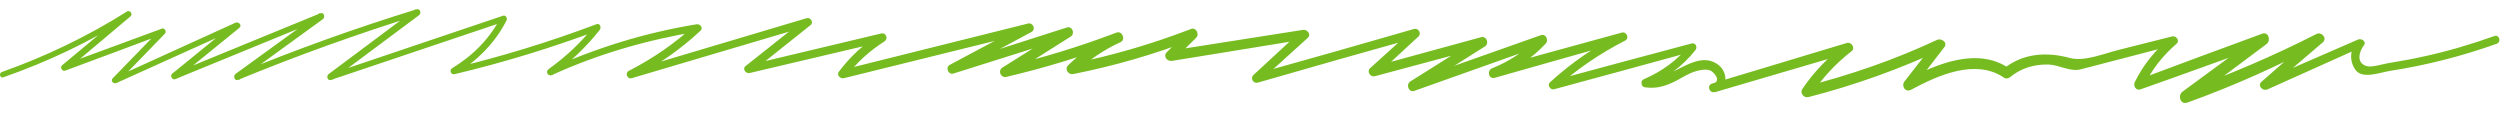 <?xml version="1.0" encoding="UTF-8"?>
<svg xmlns="http://www.w3.org/2000/svg" width="241" height="11" viewBox="0 0 241 11" fill="none">
  <g clip-path="url(#clip0_999_39174)">
    <path d="M0.32 7.45C4.6 5.96 8.69 4.02 12.52 1.6L12.17 1.14C10.11 2.86 8.05 4.58 5.98 6.3C5.75 6.49 6 6.92 6.28 6.81C9.44 5.65 12.6 4.46 15.76 3.28L15.48 2.79C13.95 4.38 12.41 5.96 10.87 7.54C10.62 7.79 10.93 8.13 11.23 8C15.16 6.23 19.09 4.46 23.02 2.68L22.64 2.19C20.62 3.83 18.61 5.47 16.59 7.11C16.36 7.3 16.61 7.75 16.89 7.63C21.61 5.7 26.32 3.76 31.04 1.83L30.8 1.26C28.1 3.21 25.41 5.17 22.71 7.12C22.45 7.31 22.6 7.84 22.95 7.7C28.64 5.36 34.43 3.28 40.31 1.45L40.07 0.88C37.27 2.97 34.48 5.06 31.68 7.14C31.43 7.33 31.56 7.82 31.92 7.7C37.5 5.82 43.07 3.94 48.65 2.07L48.3 1.62C47.22 3.72 45.59 5.36 43.58 6.58C43.28 6.76 43.48 7.23 43.82 7.15C48.53 6.03 53.15 4.62 57.69 2.92L57.38 2.38C56.09 4.03 54.59 5.44 52.89 6.66C52.54 6.91 52.84 7.41 53.22 7.23C57.71 5.18 62.5 3.81 67.37 3.02L67.01 2.39C65.08 4.17 62.94 5.64 60.6 6.84C60.22 7.04 60.48 7.66 60.89 7.54C66.59 5.85 72.29 4.17 77.99 2.48L77.61 1.82C75.7 3.34 73.79 4.85 71.87 6.37C71.53 6.64 71.91 7.13 72.26 7.04C76.56 6.03 80.86 5.02 85.17 4L84.85 3.24C83.29 4.23 81.97 5.44 80.86 6.92C80.63 7.23 81.01 7.62 81.34 7.54C87.34 6.06 93.35 4.57 99.35 3.09L99.01 2.28C96.53 3.6 94.04 4.93 91.56 6.25C91.1 6.49 91.42 7.25 91.91 7.09C95.64 5.91 99.37 4.73 103.11 3.56L102.74 2.68C100.71 3.95 98.67 5.23 96.64 6.51C96.16 6.81 96.47 7.54 97.02 7.41C100.73 6.54 104.36 5.43 107.92 4.09L107.53 3.17C105.83 3.95 104.31 4.98 102.97 6.29C102.59 6.66 102.99 7.23 103.46 7.14C107.43 6.35 111.32 5.23 115.09 3.76L114.6 2.91C113.89 3.62 113.19 4.32 112.48 5.03C112.1 5.41 112.5 5.94 112.97 5.87C117.27 5.17 121.57 4.48 125.87 3.77L125.42 2.99C123.89 4.41 122.35 5.82 120.82 7.24C120.5 7.54 120.83 8.09 121.24 7.97C126.34 6.5 131.45 5.04 136.57 3.62L136.15 2.89C134.79 4.12 133.43 5.34 132.08 6.57C131.73 6.89 132.1 7.46 132.53 7.35C136.03 6.41 139.54 5.47 143.04 4.53L142.66 3.64C140.43 5.04 138.19 6.44 135.96 7.85C135.5 8.14 135.79 8.95 136.34 8.76C140.5 7.28 144.65 5.81 148.81 4.33L148.34 3.52C147.08 4.88 145.57 5.89 143.85 6.58C143.3 6.8 143.5 7.67 144.1 7.5C148.26 6.33 152.41 5.13 156.58 3.97L156.26 3.2C153.78 4.48 151.49 6.04 149.43 7.92C149.12 8.2 149.45 8.71 149.83 8.6C154.32 7.38 158.81 6.17 163.3 4.93L162.93 4.29C161.73 5.79 160.2 6.89 158.44 7.65C158.12 7.79 158.2 8.35 158.54 8.41C159.61 8.58 160.52 8.32 161.48 7.84C162.13 7.51 162.75 7.08 163.46 6.87C163.86 6.75 164.48 6.63 164.88 6.8C165.22 6.94 166.03 7.86 165.08 8.06L165.31 8.89C169.65 7.62 173.98 6.34 178.32 5.07L177.95 4.2C176.32 5.44 174.88 6.88 173.74 8.59C173.48 8.98 173.91 9.47 174.33 9.36C178.78 8.22 183.1 6.67 187.27 4.73L186.65 3.93C185.63 5.23 184.62 6.54 183.6 7.84C183.25 8.28 183.67 8.95 184.23 8.65C186.82 7.26 190.45 5.62 193.19 7.49C193.39 7.63 193.65 7.55 193.81 7.41C194.82 6.57 196.12 6.19 197.42 6.22C198.54 6.24 199.54 6.96 200.6 6.68C203.61 5.91 206.61 5.11 209.62 4.33L209.2 3.62C207.77 4.83 206.62 6.23 205.79 7.92C205.62 8.26 205.9 8.77 206.33 8.62C210.34 7.21 214.34 5.75 218.34 4.31L217.92 3.31C215.41 5.15 212.91 6.99 210.4 8.83C209.91 9.19 210.18 10.13 210.85 9.89C215.3 8.3 219.62 6.35 223.8 4.15L223.18 3.35C221.46 4.86 219.73 6.37 218.01 7.88C217.58 8.26 218.13 8.82 218.58 8.62C221.63 7.25 224.67 5.88 227.72 4.52L227.16 3.96C226.54 4.79 226.45 5.89 227.08 6.75C227.74 7.66 229.46 6.98 230.41 6.83C233.91 6.29 237.34 5.41 240.68 4.22C241.15 4.05 240.94 3.31 240.47 3.47C238.26 4.26 236 4.93 233.71 5.43C232.55 5.69 231.38 5.9 230.21 6.09C229.69 6.17 228.62 6.54 228.1 6.36C227.11 6.03 227.43 4.96 227.88 4.37C228.16 4 227.64 3.67 227.32 3.81C224.25 5.14 221.19 6.48 218.12 7.81L218.69 8.55C220.43 7.06 222.17 5.57 223.92 4.08C224.38 3.69 223.79 3.02 223.3 3.28C219.17 5.39 214.91 7.19 210.56 8.78L211.01 9.84C213.5 7.98 216 6.12 218.49 4.25C218.94 3.92 218.7 3.02 218.07 3.25C214.08 4.72 210.07 6.19 206.09 7.69L206.63 8.39C207.39 6.76 208.46 5.38 209.82 4.22C210.16 3.93 209.79 3.41 209.4 3.51C207.67 3.94 205.94 4.39 204.2 4.82C202.79 5.17 200.94 5.96 199.54 5.59C197.27 4.97 194.96 5.13 193.08 6.68L193.7 6.6C190.62 4.48 186.62 6.17 183.7 7.76L184.33 8.57C185.37 7.23 186.4 5.88 187.44 4.54C187.78 4.09 187.15 3.66 186.74 3.84C182.66 5.75 178.4 7.23 174.03 8.33L174.62 9.1C175.69 7.49 176.97 6.12 178.5 4.93C178.88 4.63 178.47 4.01 178.04 4.14C173.71 5.45 169.38 6.74 165.06 8.05C164.52 8.21 164.75 9 165.29 8.88C166.58 8.6 166.63 7.02 165.67 6.27C163.53 4.59 160.92 7.95 158.73 7.6L158.83 8.36C160.64 7.53 162.2 6.39 163.44 4.83C163.66 4.55 163.47 4.09 163.07 4.19C158.57 5.38 154.08 6.6 149.59 7.81L149.99 8.49C152.01 6.66 154.25 5.15 156.67 3.91C157.1 3.69 156.8 3.02 156.35 3.14C152.19 4.3 148.01 5.41 143.84 6.57L144.09 7.49C145.97 6.74 147.64 5.68 149.01 4.2C149.32 3.87 149.01 3.22 148.54 3.39C144.38 4.86 140.22 6.33 136.07 7.8L136.45 8.71C138.68 7.31 140.91 5.9 143.14 4.48C143.6 4.19 143.31 3.44 142.76 3.59C139.26 4.55 135.76 5.5 132.26 6.46L132.71 7.24C134.06 6 135.4 4.76 136.74 3.52C137.06 3.22 136.73 2.68 136.32 2.79C131.22 4.27 126.11 5.71 120.99 7.14L121.41 7.87C122.96 6.47 124.51 5.07 126.06 3.66C126.44 3.32 126.02 2.82 125.61 2.88C121.3 3.55 117 4.23 112.69 4.91L113.18 5.75C113.89 5.05 114.6 4.34 115.31 3.64C115.65 3.31 115.31 2.6 114.82 2.79C111.04 4.25 107.16 5.38 103.19 6.17L103.68 7.02C104.96 5.77 106.41 4.8 108.03 4.06C108.54 3.82 108.18 2.94 107.64 3.14C104.08 4.49 100.45 5.6 96.74 6.48L97.12 7.38C99.15 6.1 101.18 4.82 103.21 3.53C103.66 3.25 103.38 2.48 102.84 2.65C99.11 3.84 95.38 5.04 91.66 6.23L92.01 7.07C94.49 5.74 96.97 4.41 99.44 3.08C99.89 2.84 99.58 2.14 99.1 2.27C93.1 3.77 87.1 5.26 81.1 6.76L81.58 7.38C82.59 6.01 83.83 4.91 85.26 3.99C85.66 3.73 85.41 3.11 84.94 3.23C80.64 4.25 76.34 5.27 72.04 6.3L72.43 6.97C74.34 5.45 76.25 3.93 78.15 2.41C78.47 2.16 78.12 1.64 77.77 1.75C72.07 3.45 66.38 5.14 60.68 6.84L60.97 7.54C63.36 6.31 65.56 4.8 67.52 2.97C67.82 2.69 67.5 2.29 67.16 2.34C62.21 3.15 57.44 4.61 52.88 6.7L53.21 7.27C54.95 6.01 56.5 4.56 57.82 2.87C57.99 2.65 57.84 2.21 57.51 2.33C52.98 4.04 48.36 5.45 43.65 6.58L43.89 7.15C45.99 5.88 47.71 4.16 48.83 1.97C48.94 1.75 48.75 1.42 48.48 1.52C42.91 3.4 37.33 5.28 31.76 7.16L32 7.72C34.8 5.63 37.59 3.55 40.39 1.47C40.65 1.27 40.51 0.79 40.15 0.9C34.27 2.71 28.48 4.79 22.79 7.14L23.03 7.72C25.73 5.76 28.42 3.81 31.12 1.85C31.38 1.66 31.23 1.14 30.88 1.28C26.16 3.21 21.45 5.15 16.73 7.08L17.03 7.6C19.05 5.96 21.06 4.32 23.08 2.68C23.37 2.44 23 2.06 22.7 2.19C18.77 3.97 14.85 5.75 10.93 7.54L11.29 8C12.82 6.41 14.35 4.83 15.89 3.25C16.08 3.05 15.89 2.66 15.61 2.76C12.45 3.92 9.28 5.08 6.12 6.25L6.42 6.76C8.48 5.03 10.53 3.3 12.59 1.57C12.84 1.36 12.51 0.93 12.24 1.11C8.45 3.5 4.41 5.44 0.18 6.94C-0.14 7.05 0 7.57 0.32 7.45Z" fill="#76BC21"></path>
  </g>
  <defs>
    <clipPath id="clip0_999_39174">
      <rect width="240.95" height="10.54" fill="white"></rect>
    </clipPath>
  </defs>
</svg>
